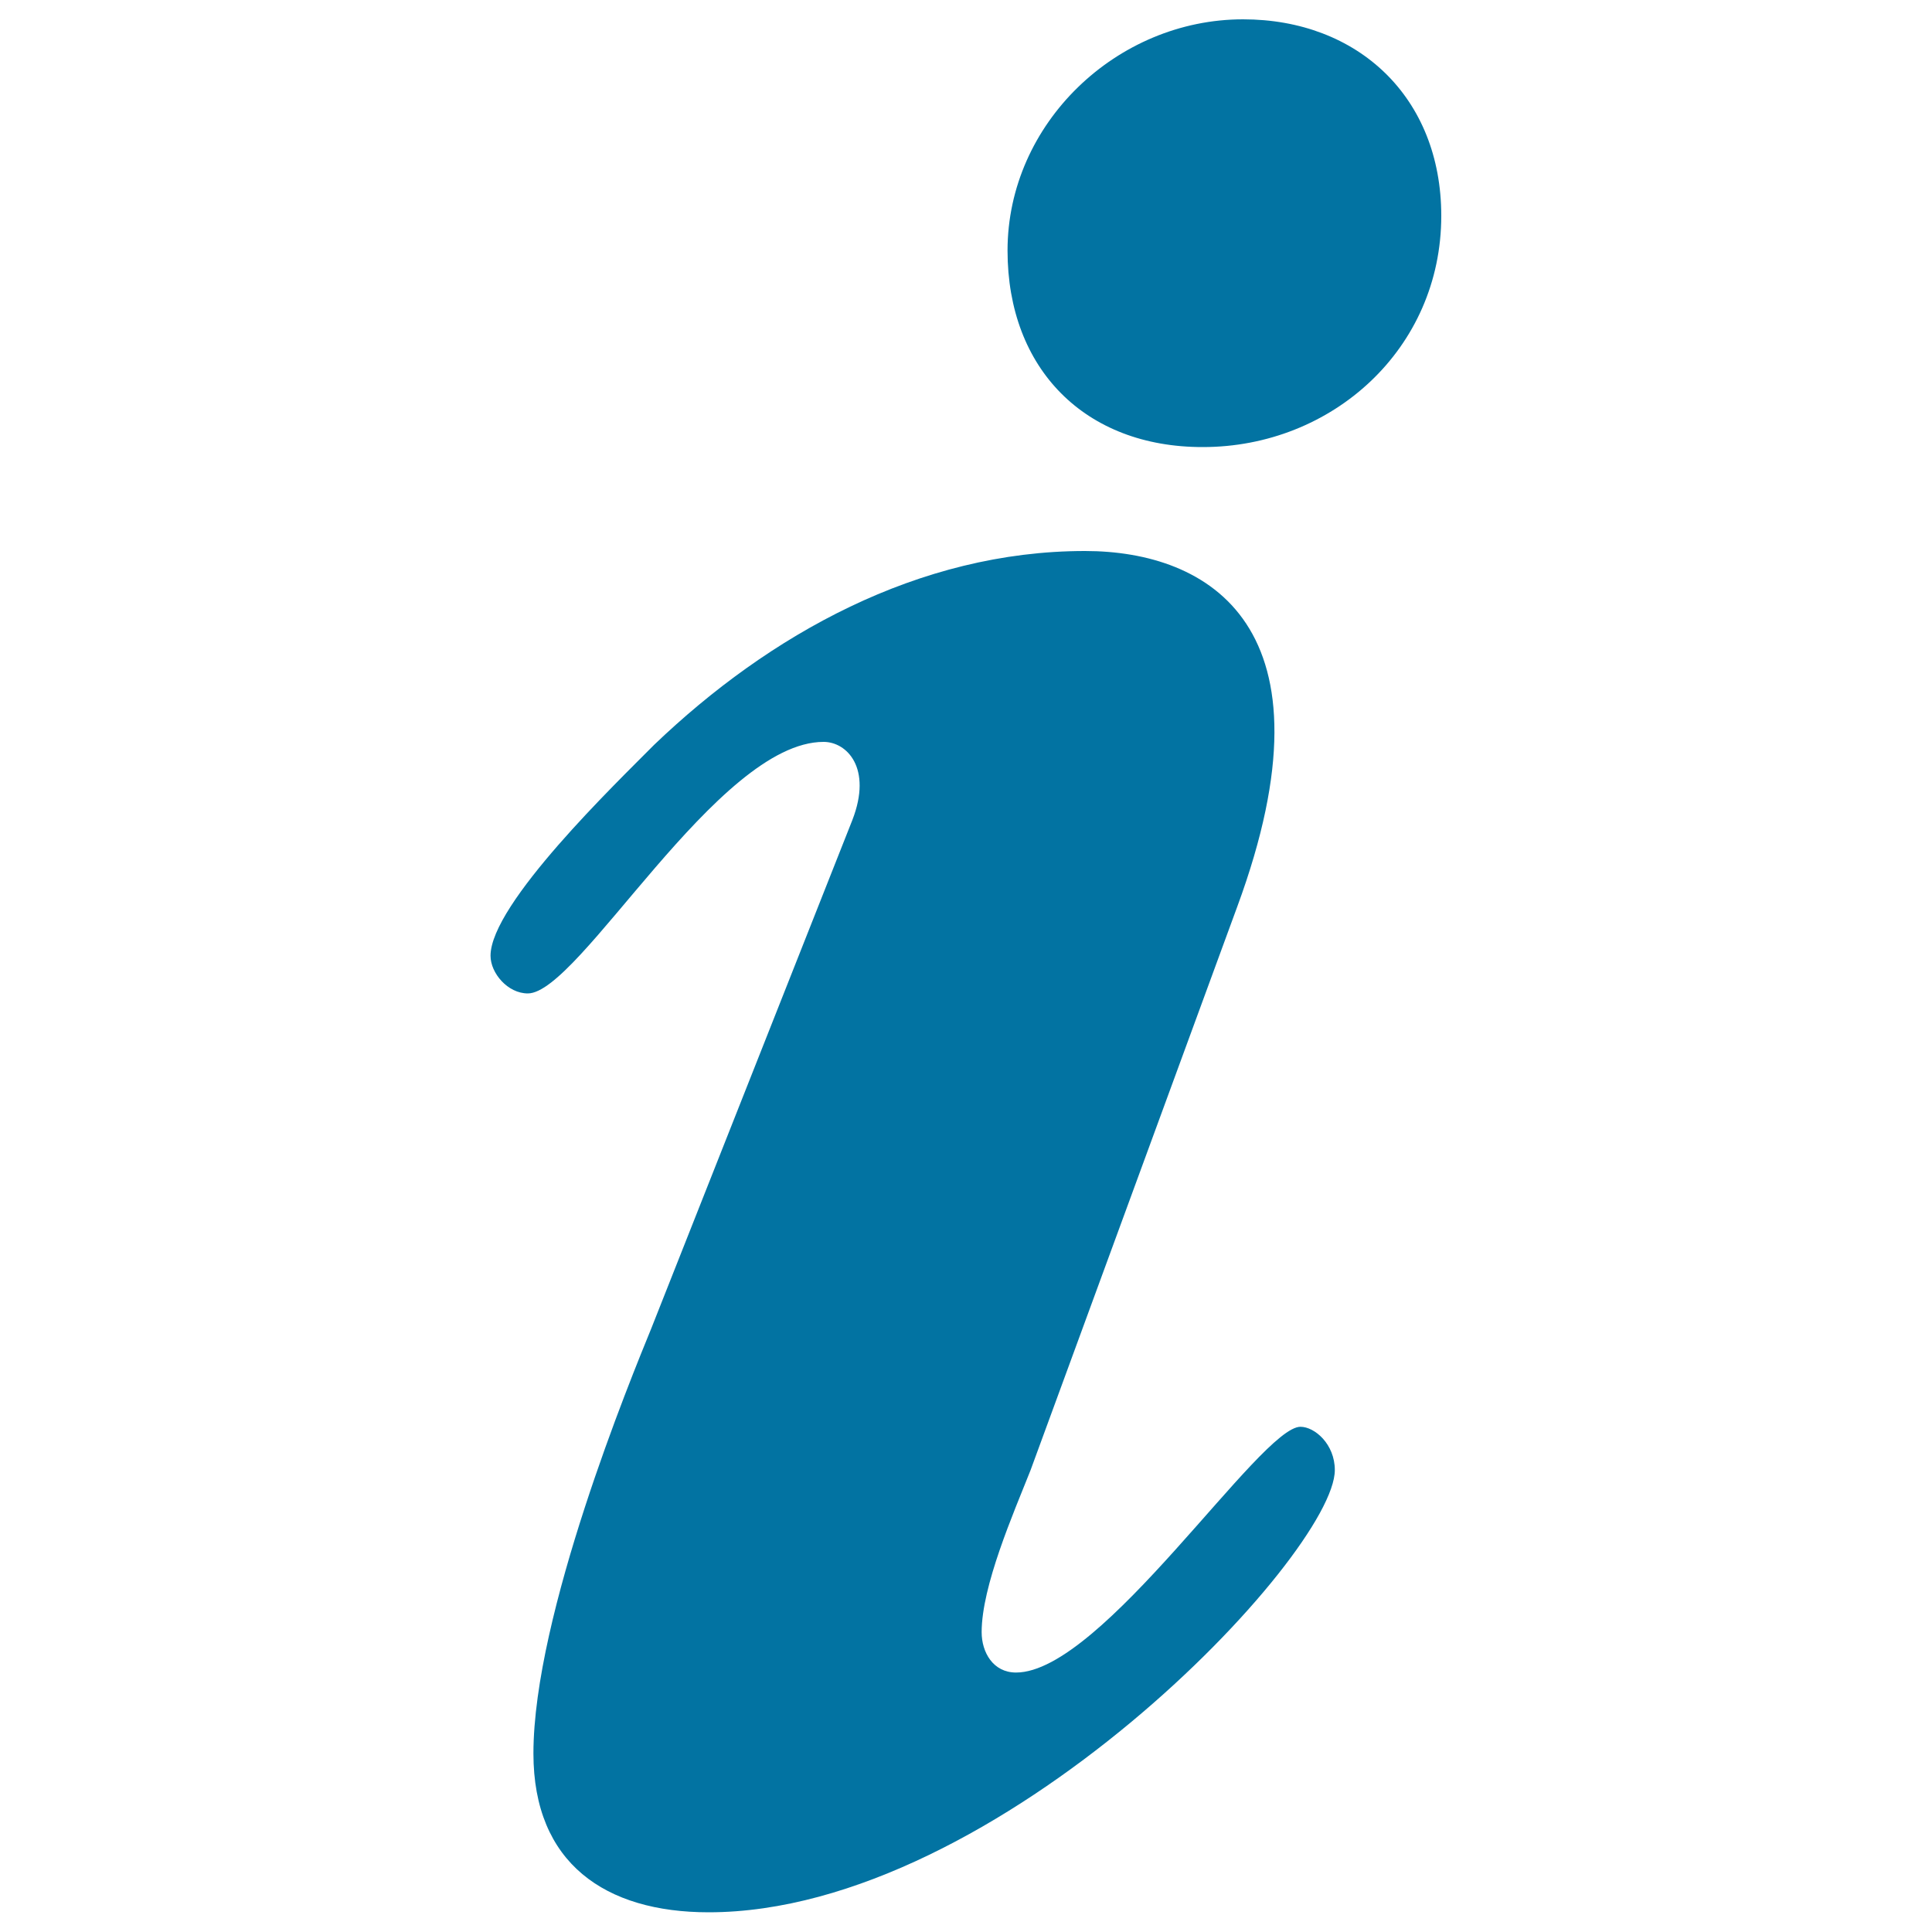 <svg xmlns="http://www.w3.org/2000/svg" viewBox="0 0 1000 1000" style="fill:#0273a2">
<title>Attribute SVG icon</title>
<path d="M441.2,424.4c10.4-26.9-2.9-40.4-14.9-40.4c-55,0-126.4,130.2-153.1,130.2c-10.4,0-19.3-10.5-19.3-19.5c0-26.9,65.4-89.7,84.7-109.2c59.4-56.9,136.8-100.3,223-100.3c63.9,0,132.3,38.9,78.8,184.1l-107,291.7c-8.9,22.4-25.3,59.9-25.3,83.8c0,10.4,5.9,20.9,17.8,20.9c44.6,0,126.4-127.2,147.2-127.2c7.4,0,17.8,9,17.8,22.4c0,43.4-174,228.9-324.1,228.9c-53.5,0-90.7-25.4-90.7-82.2c0-71.8,50.6-194.5,61-220L441.2,424.4z M521.5,129.7C521.5,63.9,578,10,643.4,10C702.9,10,746,50.4,746,111.7c0,68.9-56.5,119.7-123.4,119.7C561.7,231.5,521.5,191,521.5,129.7z"/>
</svg>